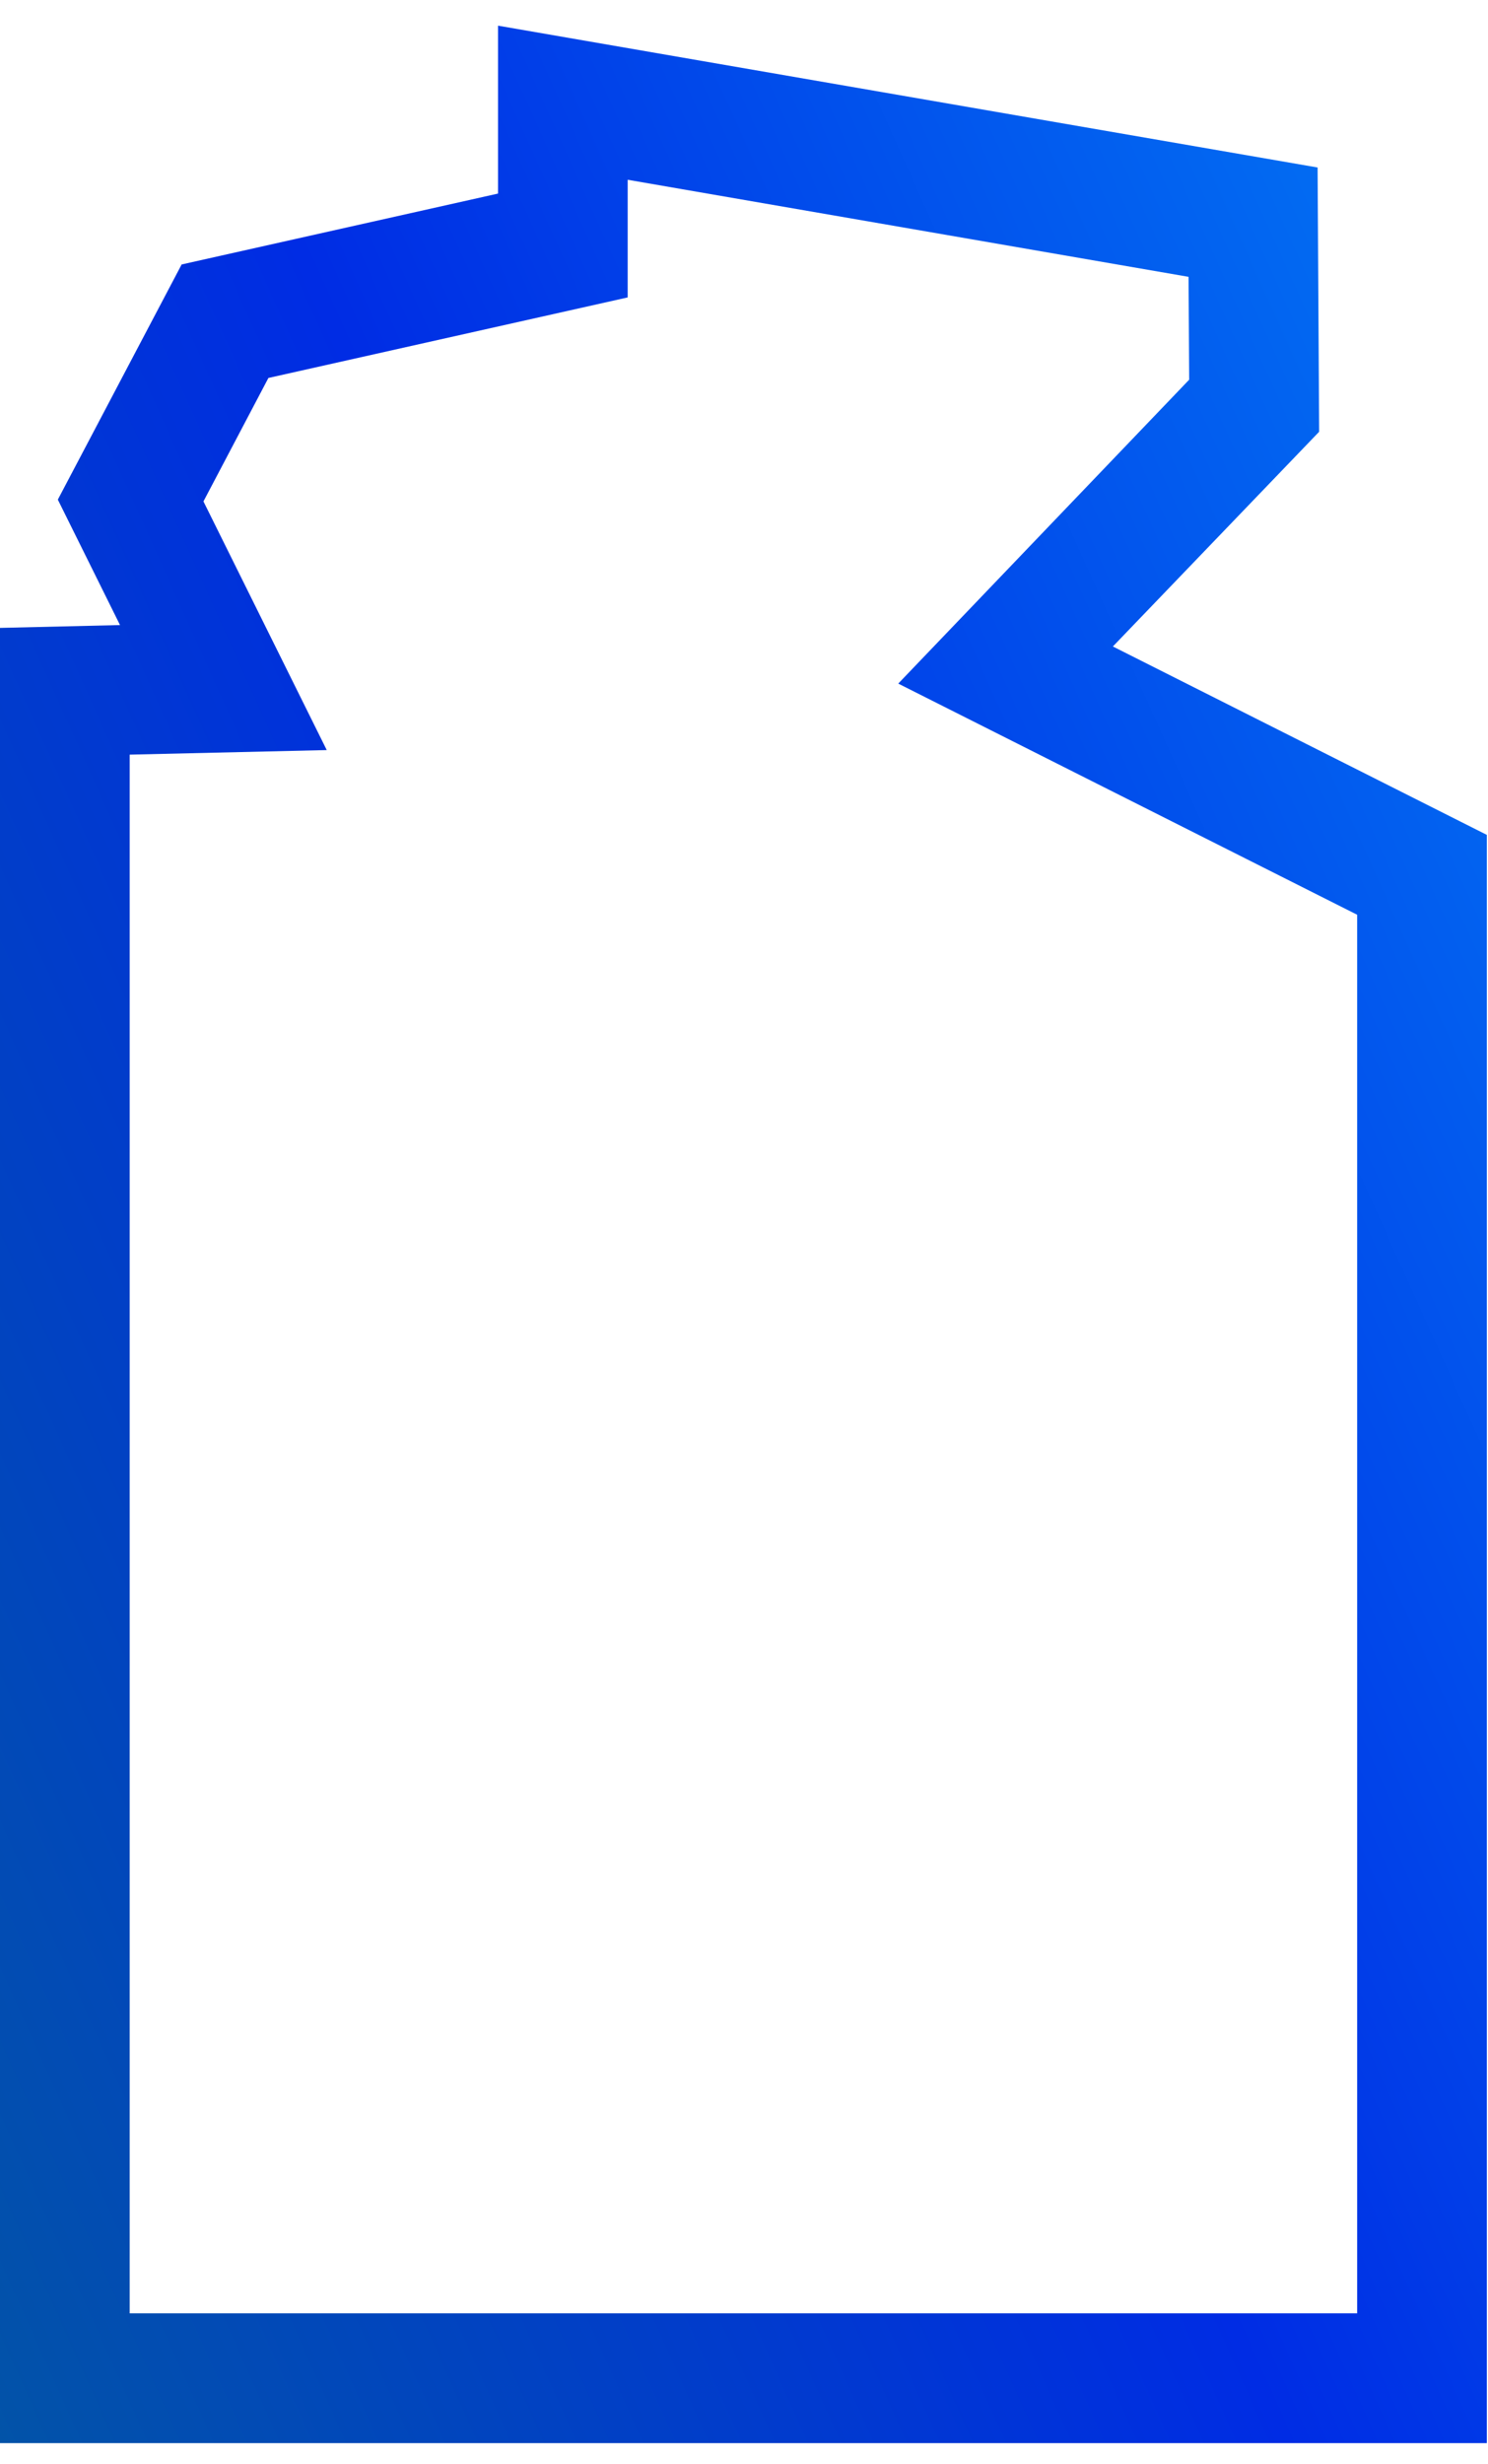 <svg width="29" height="48" viewBox="0 0 29 48" fill="none" xmlns="http://www.w3.org/2000/svg">
<path id="Vector" d="M28.977 47.594H0V12.232L2.339 12.177L1.127 9.733L3.54 5.152L9.706 3.771V0.5L25.679 3.263L25.709 8.411L21.689 12.594L28.977 16.264L28.977 47.594ZM2.527 45.066H26.45V17.82L17.506 13.317L23.176 7.397L23.164 5.393L12.233 3.502V5.794L5.231 7.363L3.965 9.768L6.368 14.612L2.527 14.701L2.527 45.066Z" fill="url(#paint0_linear_3001_3278)"/>
<defs>
<linearGradient id="paint0_linear_3001_3278" x1="27.027" y1="-3.837" x2="-14.691" y2="14.922" gradientUnits="userSpaceOnUse">
<stop stop-color="#0379F5"/>
<stop offset="0.5" stop-color="#002CE4"/>
<stop offset="1" stop-color="#0253A8"/>
</linearGradient>
</defs>
</svg>
